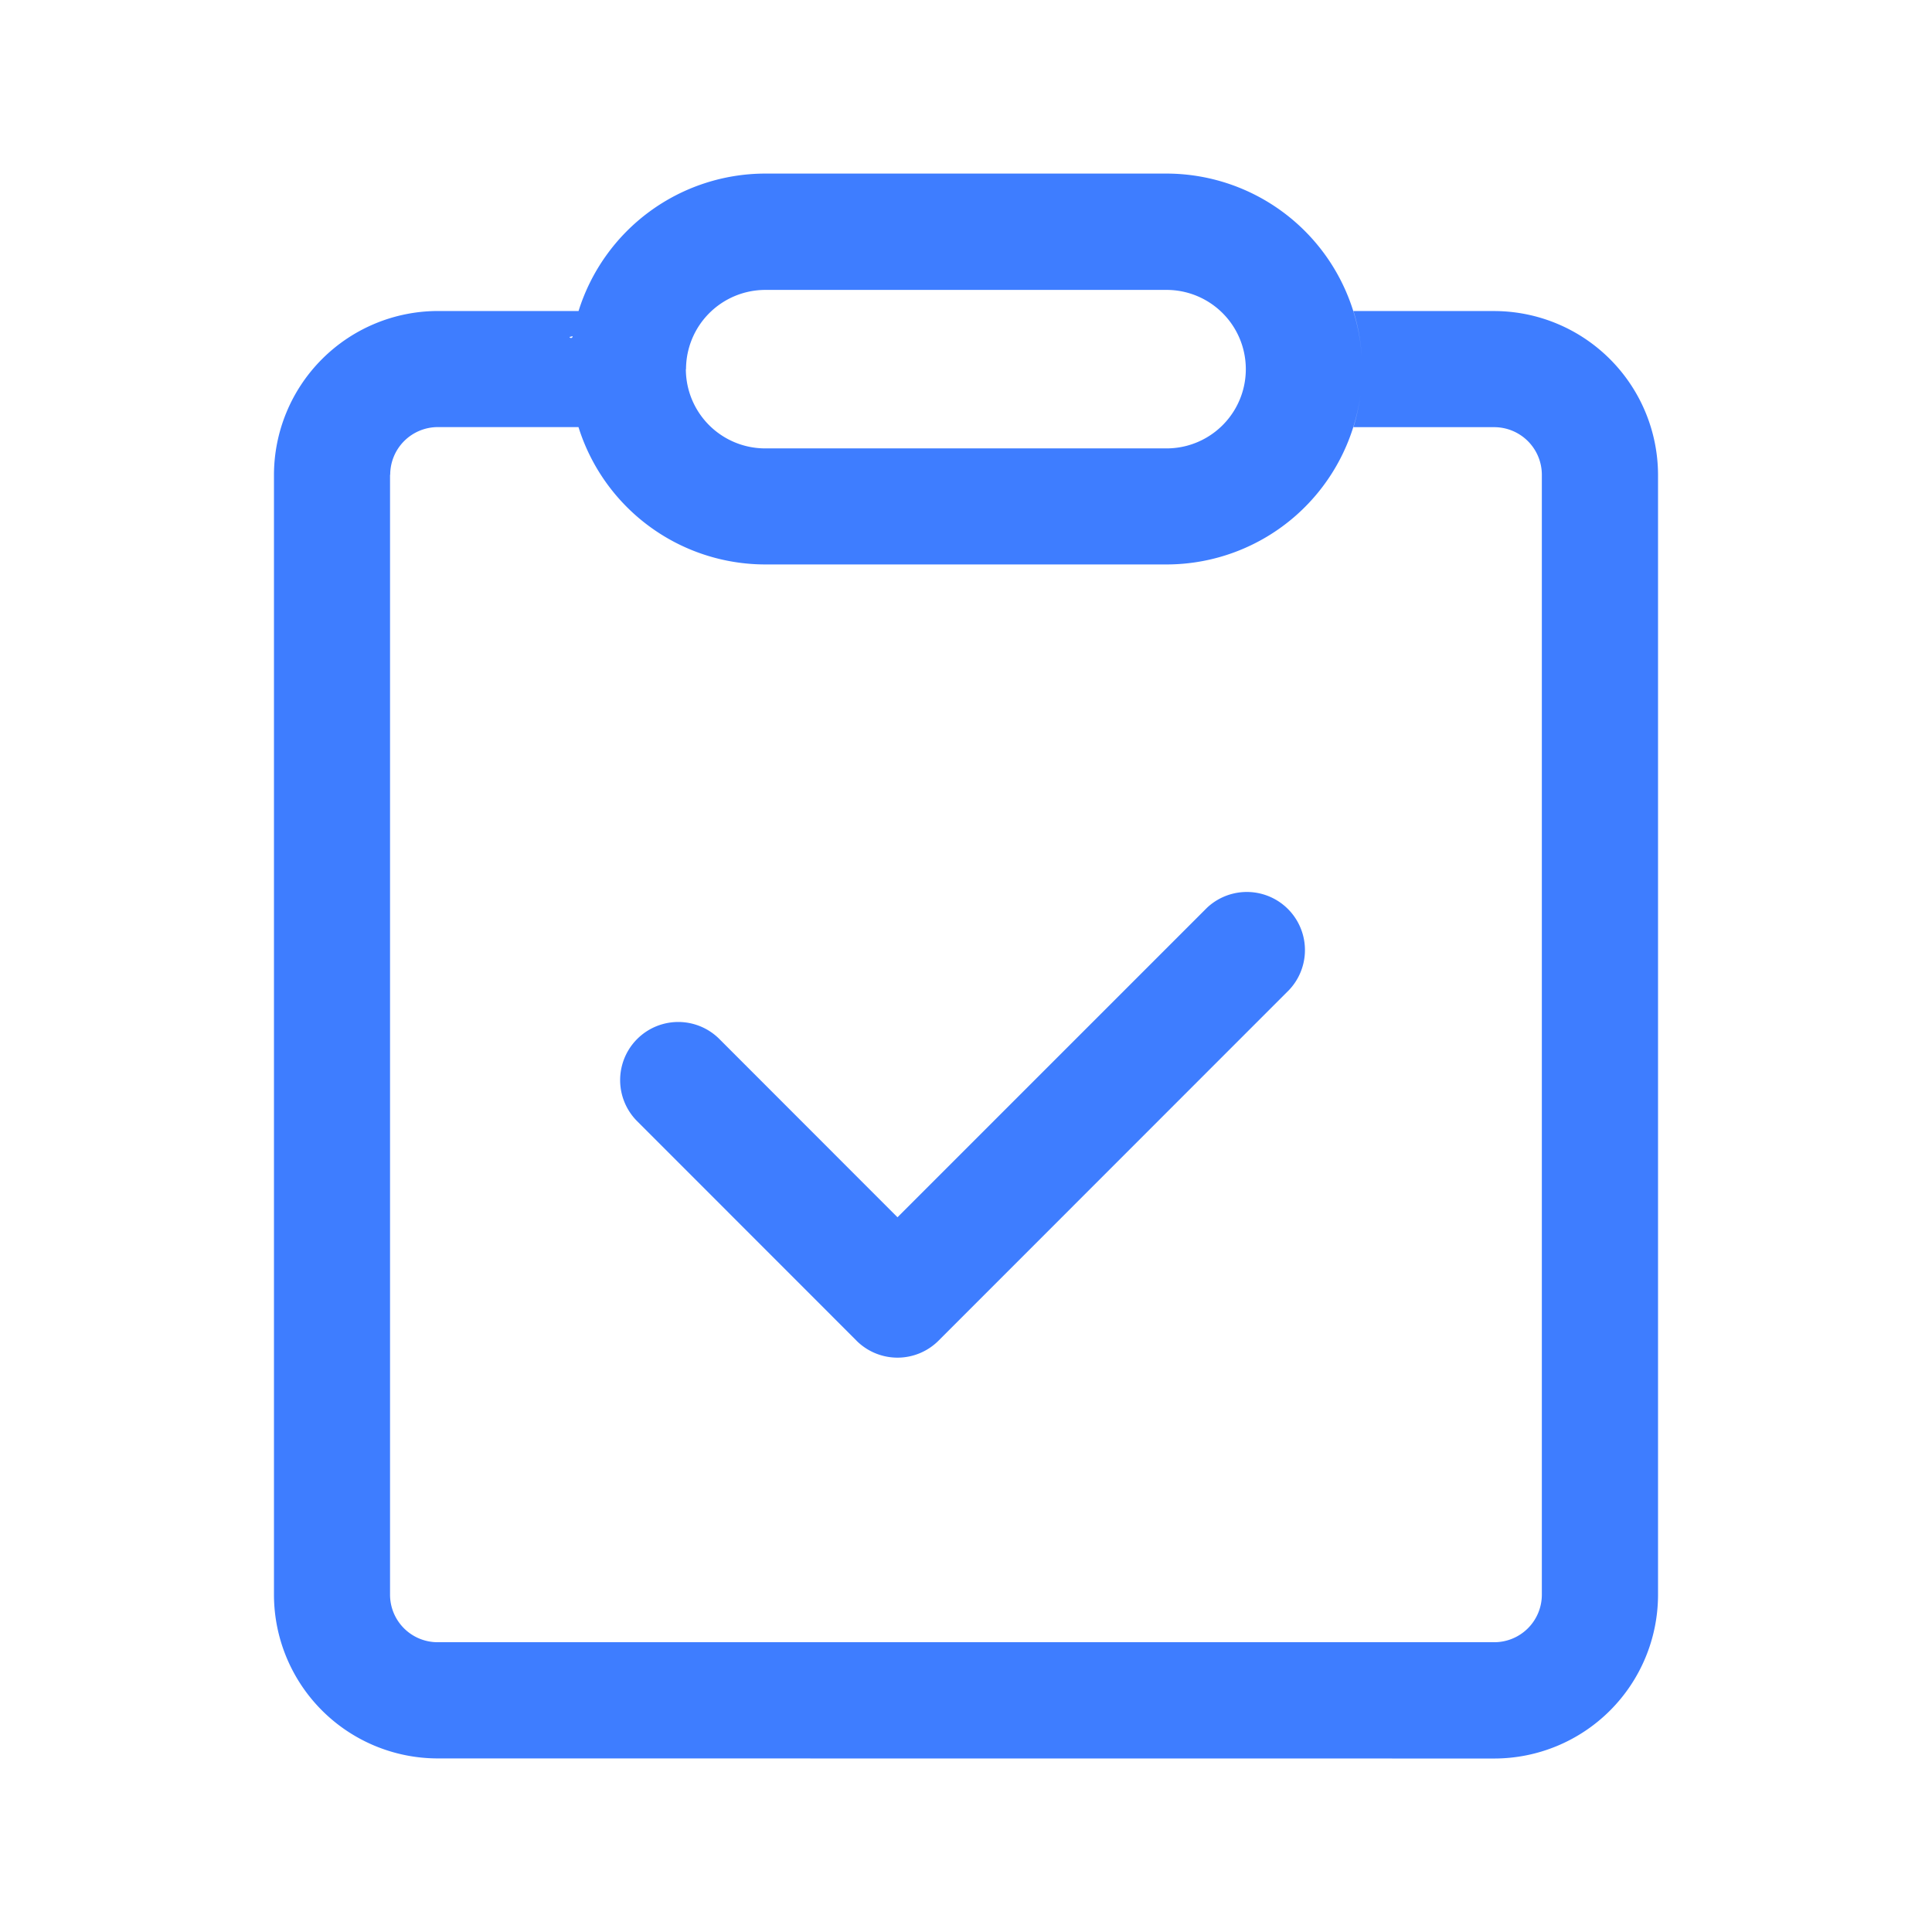<?xml version="1.0" standalone="no"?><!DOCTYPE svg PUBLIC "-//W3C//DTD SVG 1.1//EN" "http://www.w3.org/Graphics/SVG/1.1/DTD/svg11.dtd"><svg t="1736130212627" class="icon" viewBox="0 0 1024 1024" version="1.1" xmlns="http://www.w3.org/2000/svg" p-id="31970" xmlns:xlink="http://www.w3.org/1999/xlink" width="200" height="200"><path d="M232 932a86.85 86.85 0 0 1-86.79-86.75v-593.6A87 87 0 0 1 232 164.84h74.65A103.8 103.8 0 0 1 405.55 92h212.79a103.82 103.82 0 0 1 103.5 98.34 105 105 0 0 0-4.49-25.48H792a87 87 0 0 1 86.79 86.8v593.65A86.85 86.85 0 0 1 792 932.05z m-25.27-680.34v593.61A25.21 25.21 0 0 0 232 870.41h560a25.21 25.21 0 0 0 25.21-25.14V251.66A25.26 25.26 0 0 0 792 226.41h-74.65A108.61 108.61 0 0 0 721.1 209a103.76 103.76 0 0 1-102.71 90.17H405.61a103.81 103.81 0 0 1-99-72.8H232a25.25 25.25 0 0 0-25.18 25.25z m156.79-56a42.06 42.06 0 0 0 42 42h212.79a42 42 0 0 0 0-84H405.52a42.06 42.06 0 0 0-41.91 42z m357.63 12.66v-1.57a3.43 3.43 0 0 1 0 1.56z m0-2.52z m0-2.29v-2.24c0.85 0.77 0.58 1.5 0.52 2.22z m-419.51-1.45v-0.67c0-0.22 0.36 0.42 0.36 0.65z m-0.32-1.63v-1.34c0.68 0.26 0.68 0.71 0.68 1.16z m420-2.24v-2.35A2.57 2.57 0 0 1 722 198z m-420-2.35z m420 0v-2.46a2.8 2.8 0 0 1 0.68 2.28z m-420 0v-2.35a2.57 2.57 0 0 1 0.68 2.17z m0-5.48v-1.58c0.68 0.15 0.68 0.66 0.68 1.22z m0.54-11.76a0.84 0.84 0 0 0 1.62-0.41z m1.51-7.4a1.69 1.69 0 0 0 0-0.45 2.15 2.15 0 0 1 1.67 0z m0.43-1.79z m0.55-2.08l0.38-1.23z m149.57 543.2L337.33 593.88a30.81 30.81 0 0 1 43.56-43.57l94.8 94.87 164-164a30.8 30.8 0 0 1 43.56 43.52L497.48 710.54a30.76 30.76 0 0 1-43.48 0.09l-0.08-0.09z" fill="#3e7dff" p-id="31971"></path></svg>